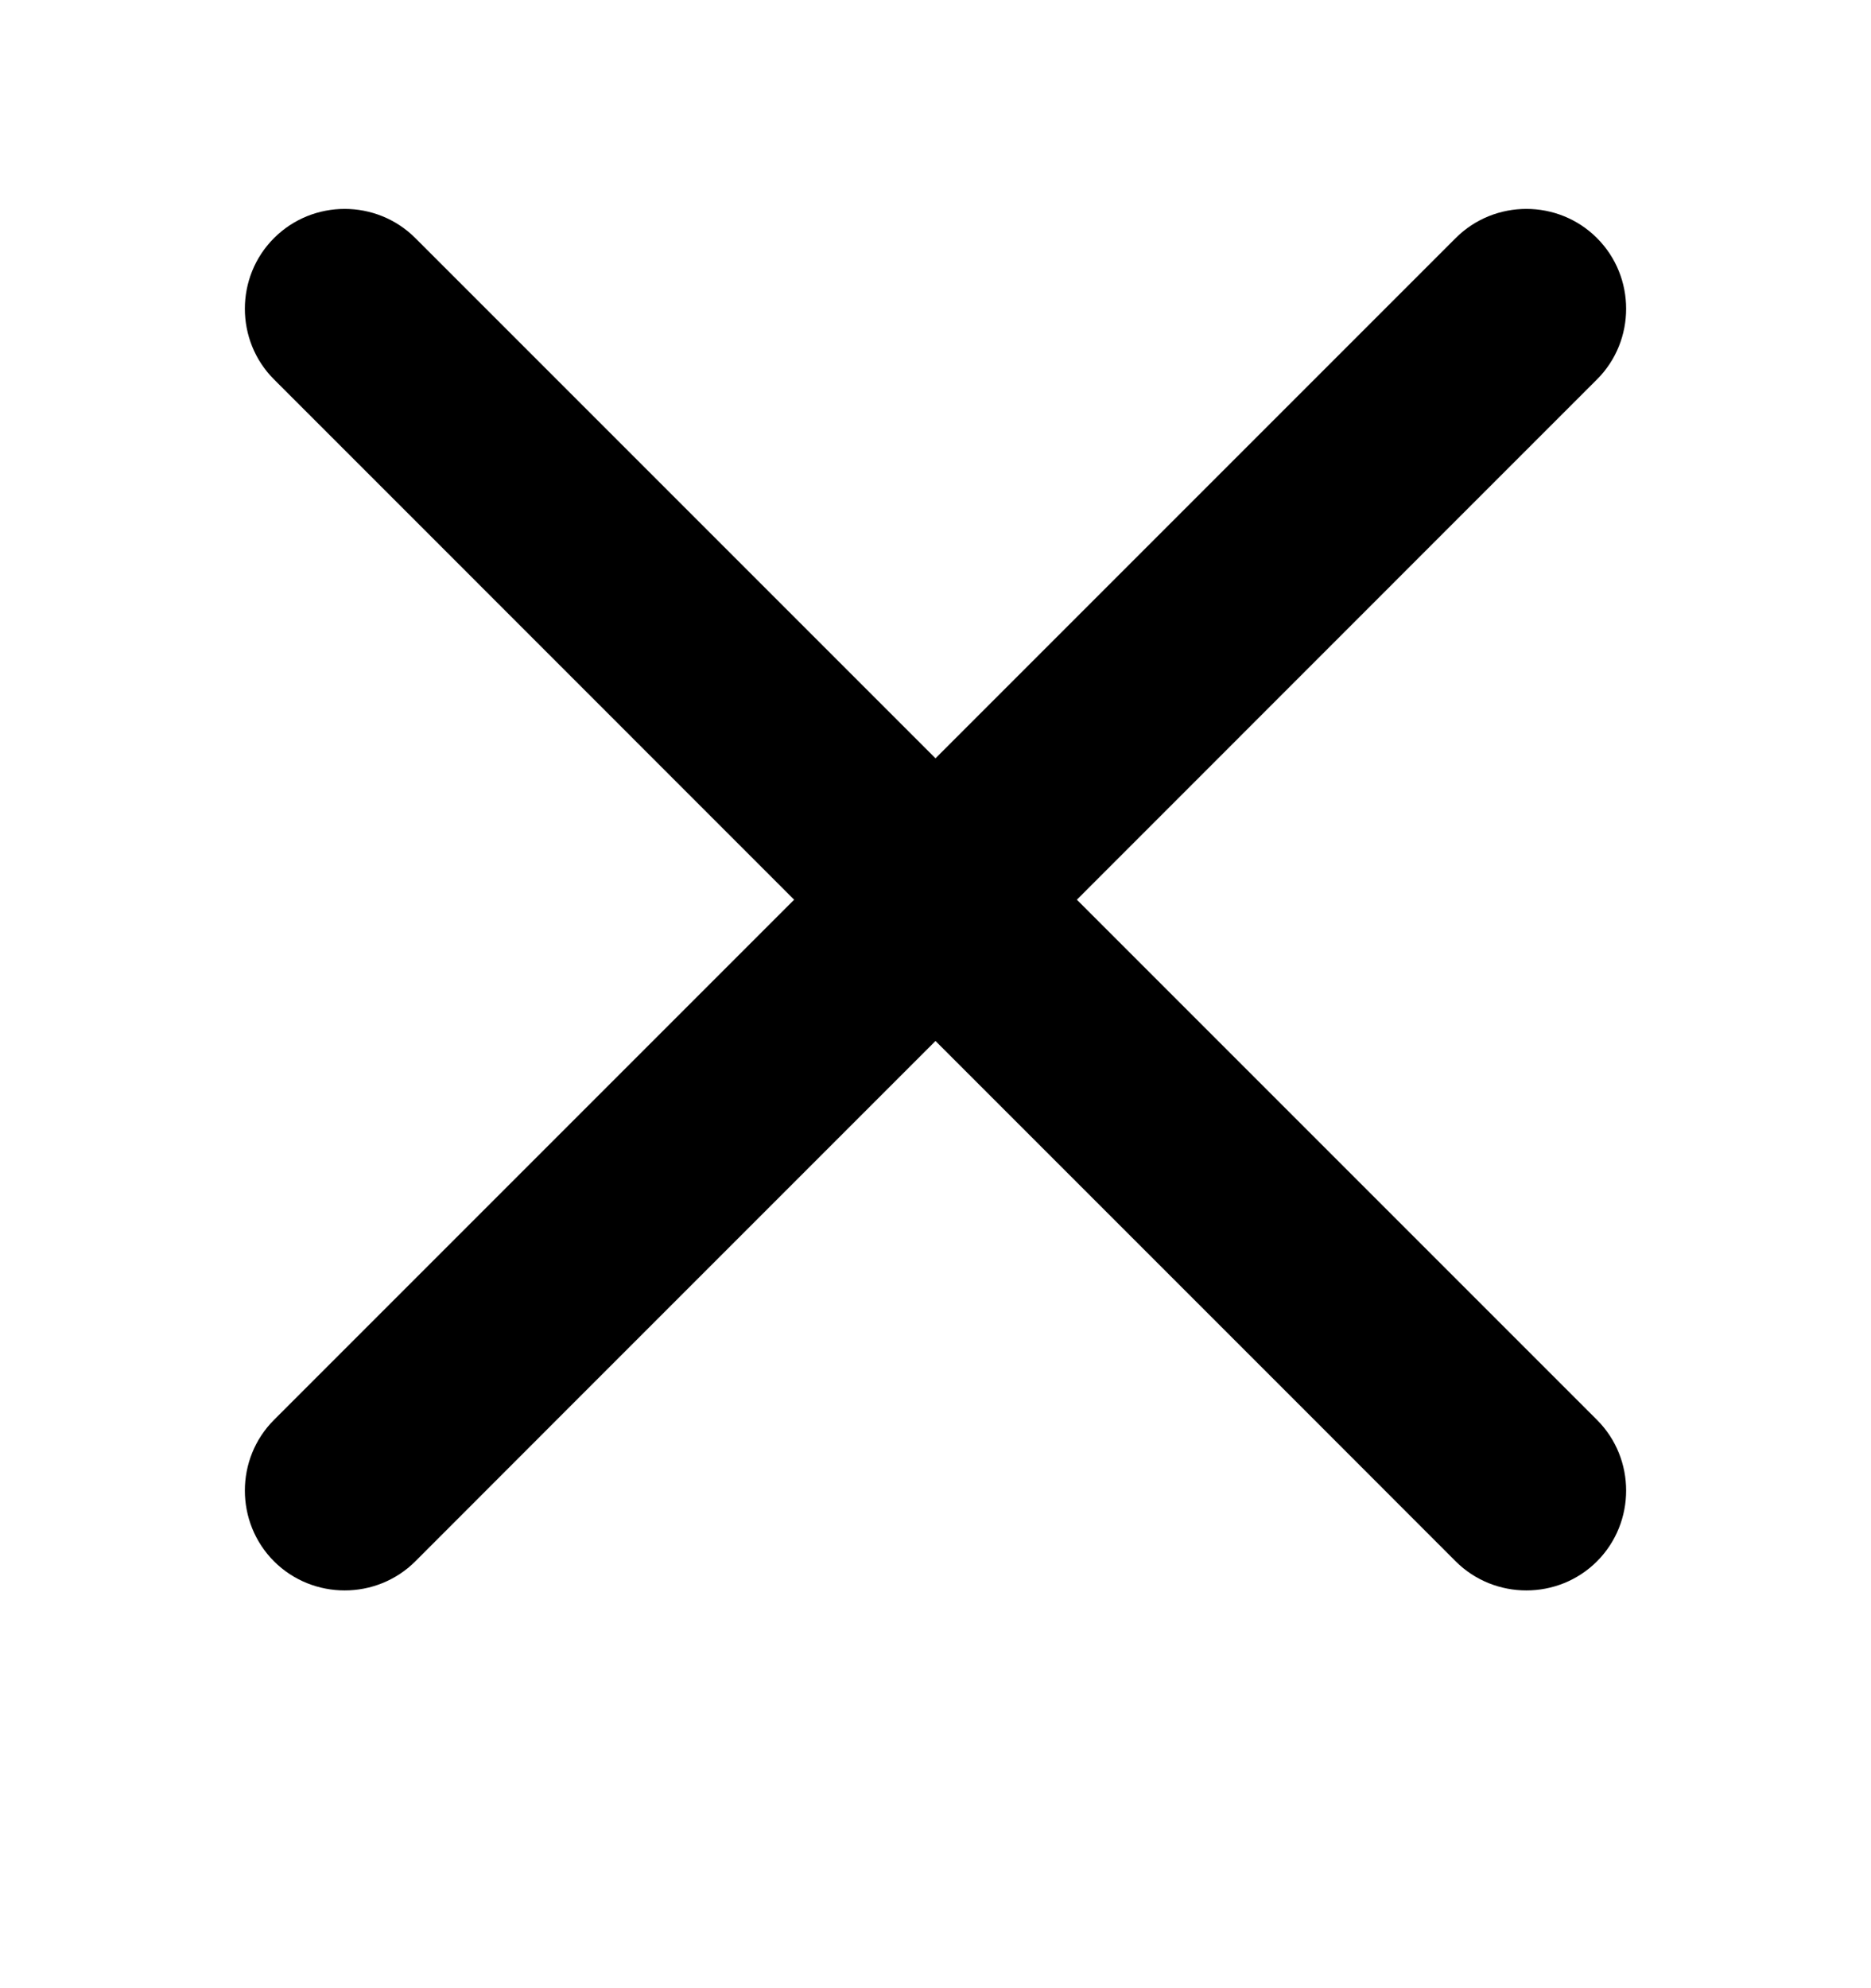 <svg width="16" height="17" viewBox="0 0 16 17" fill="none" xmlns="http://www.w3.org/2000/svg">
<g clip-path="url(#clip0_0_6144)">
<path fill-rule="evenodd" clip-rule="evenodd" d="M2.343 13.35C2.011 13.017 2.011 12.473 2.343 12.141L3.633 10.851L6.791 7.693L3.633 4.534L2.343 3.244C2.011 2.912 2.011 2.368 2.343 2.036C2.676 1.703 3.219 1.703 3.552 2.036L4.841 3.325L8 6.484L11.159 3.325L12.448 2.036C12.781 1.703 13.325 1.703 13.657 2.036C13.989 2.368 13.989 2.912 13.657 3.244L12.367 4.534L9.209 7.693L12.367 10.851L13.657 12.141C13.989 12.473 13.989 13.017 13.657 13.35C13.325 13.682 12.781 13.682 12.448 13.35L11.159 12.06L8 8.901L4.841 12.06L3.552 13.35C3.219 13.682 2.676 13.682 2.343 13.35Z" fill="black"/>
</g>
<defs>
<clipPath id="clip0_0_6144">
<rect width="16" height="16" fill="white" transform="translate(0 0.636)"/>
</clipPath>
</defs>
</svg>
